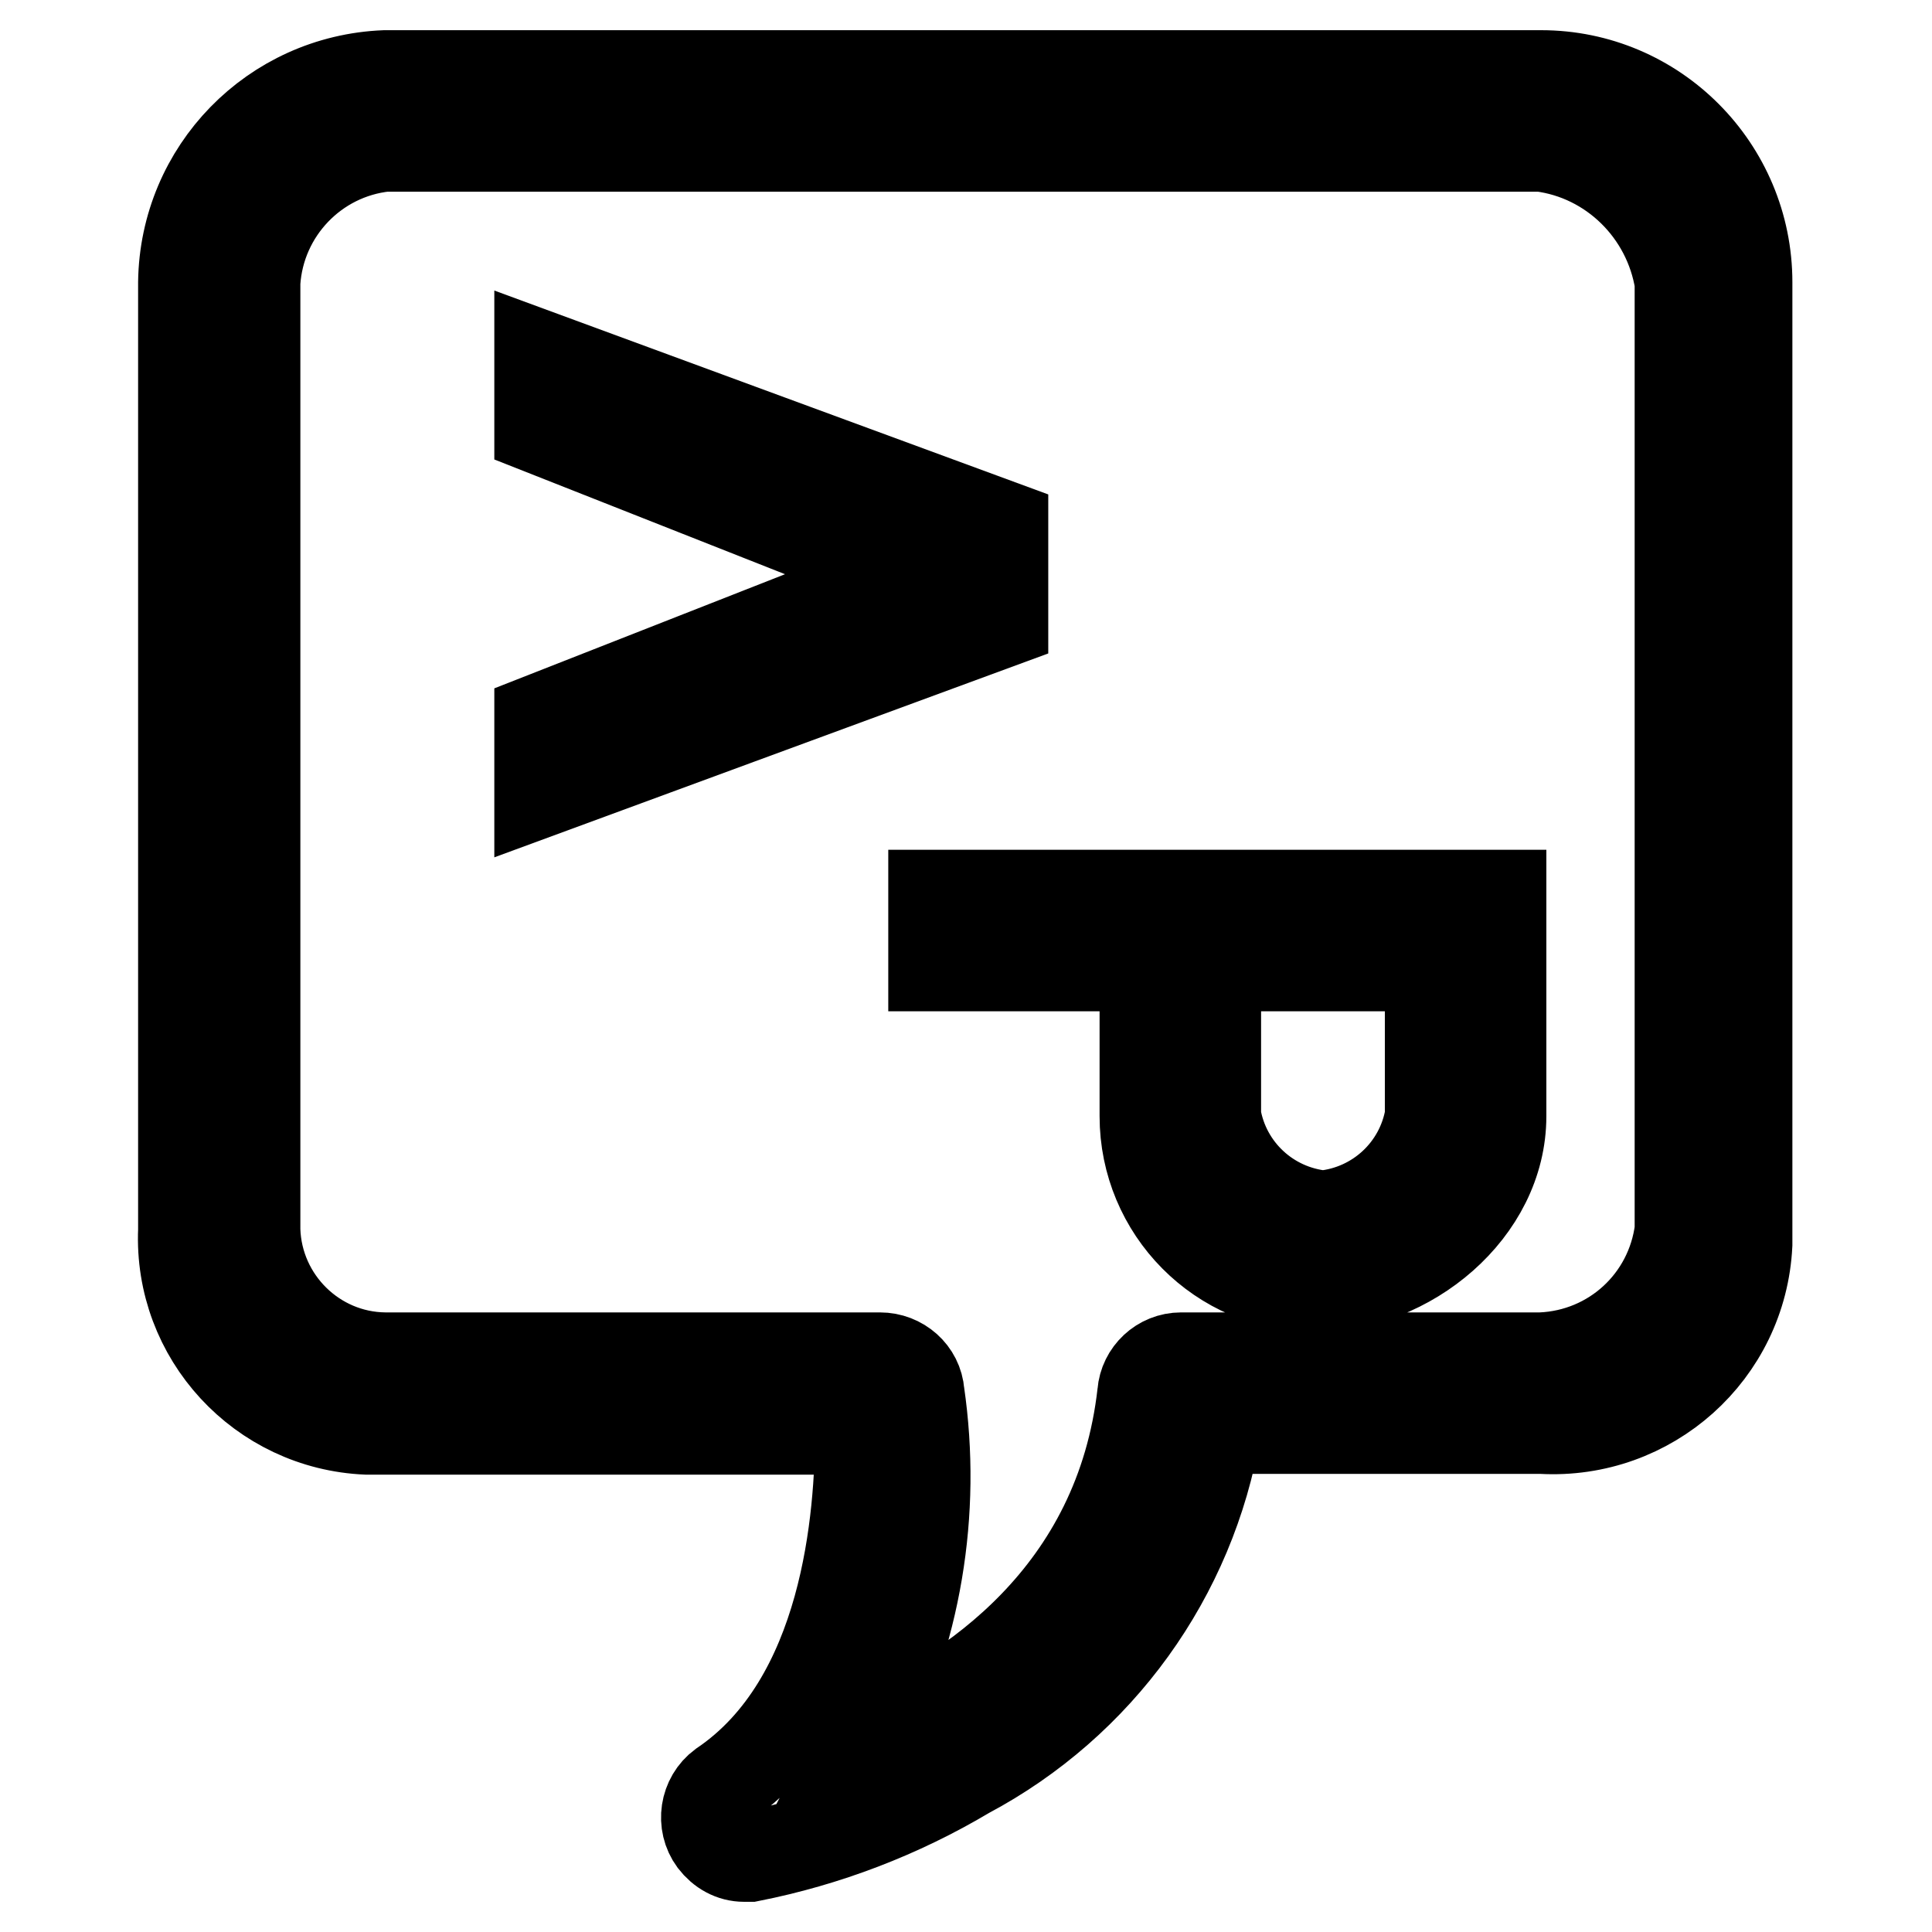 <?xml version="1.0" encoding="utf-8"?>
<!-- Svg Vector Icons : http://www.onlinewebfonts.com/icon -->
<!DOCTYPE svg PUBLIC "-//W3C//DTD SVG 1.1//EN" "http://www.w3.org/Graphics/SVG/1.1/DTD/svg11.dtd">
<svg version="1.1" xmlns="http://www.w3.org/2000/svg" xmlns:xlink="http://www.w3.org/1999/xlink" x="0px" y="0px" viewBox="0 0 256 256" enable-background="new 0 0 256 256" xml:space="preserve">
<g> <path stroke-width="12" fill-opacity="0" stroke="#000000"  d="M204.2,10H51c-14.8,0.6-26.5,12.6-26.7,27.4V163c-0.6,14,10.3,25.8,24.3,26.4c0.8,0,1.6,0,2.4,0h63 c0,11.5-1.7,36-18.3,47.2c-2.3,1.7-2.8,5-1.1,7.3c1,1.3,2.4,2.1,4,2.1h0.8c10.1-2,19.8-5.7,28.7-11c17.5-9.3,29.7-26.2,33-45.7 h43.2c14.3,0.8,26.5-10.1,27.2-24.4c0-0.7,0-1.3,0-2V37.4c0-15.1-12.2-27.4-27.3-27.4C204.3,10,204.3,10,204.2,10z M222.6,163 c-1.2,9.4-8.9,16.5-18.4,16.9h-47.7c-2.7,0-4.9,2.1-5.1,4.7c-3,26.7-22.8,39.9-37.4,46.1c7.4-14.2,10.1-30.3,7.8-46.1 c-0.2-2.7-2.5-4.7-5.2-4.7H51c-9.3-0.1-16.9-7.6-17.2-16.9V37.4c0.6-9.4,7.9-17,17.2-18h153.2c9.4,1.2,16.9,8.6,18.4,18V163z  M132.9,69.7L71.5,47.1v9.7l48.9,19.3L71.5,95.3v9.7l61.4-22.6V69.7z M123.7,128h28v19.9c0,12.4,10,22.6,22.5,22.6 c12.4,0,24.7-10.1,24.7-22.6v-29.3h-75.2V128z M161.2,128h28.3v19.9c-1.2,7.1-7,12.5-14.2,13.2c-7.2-0.7-13-6.1-14.2-13.2V128z"/></g>
</svg>